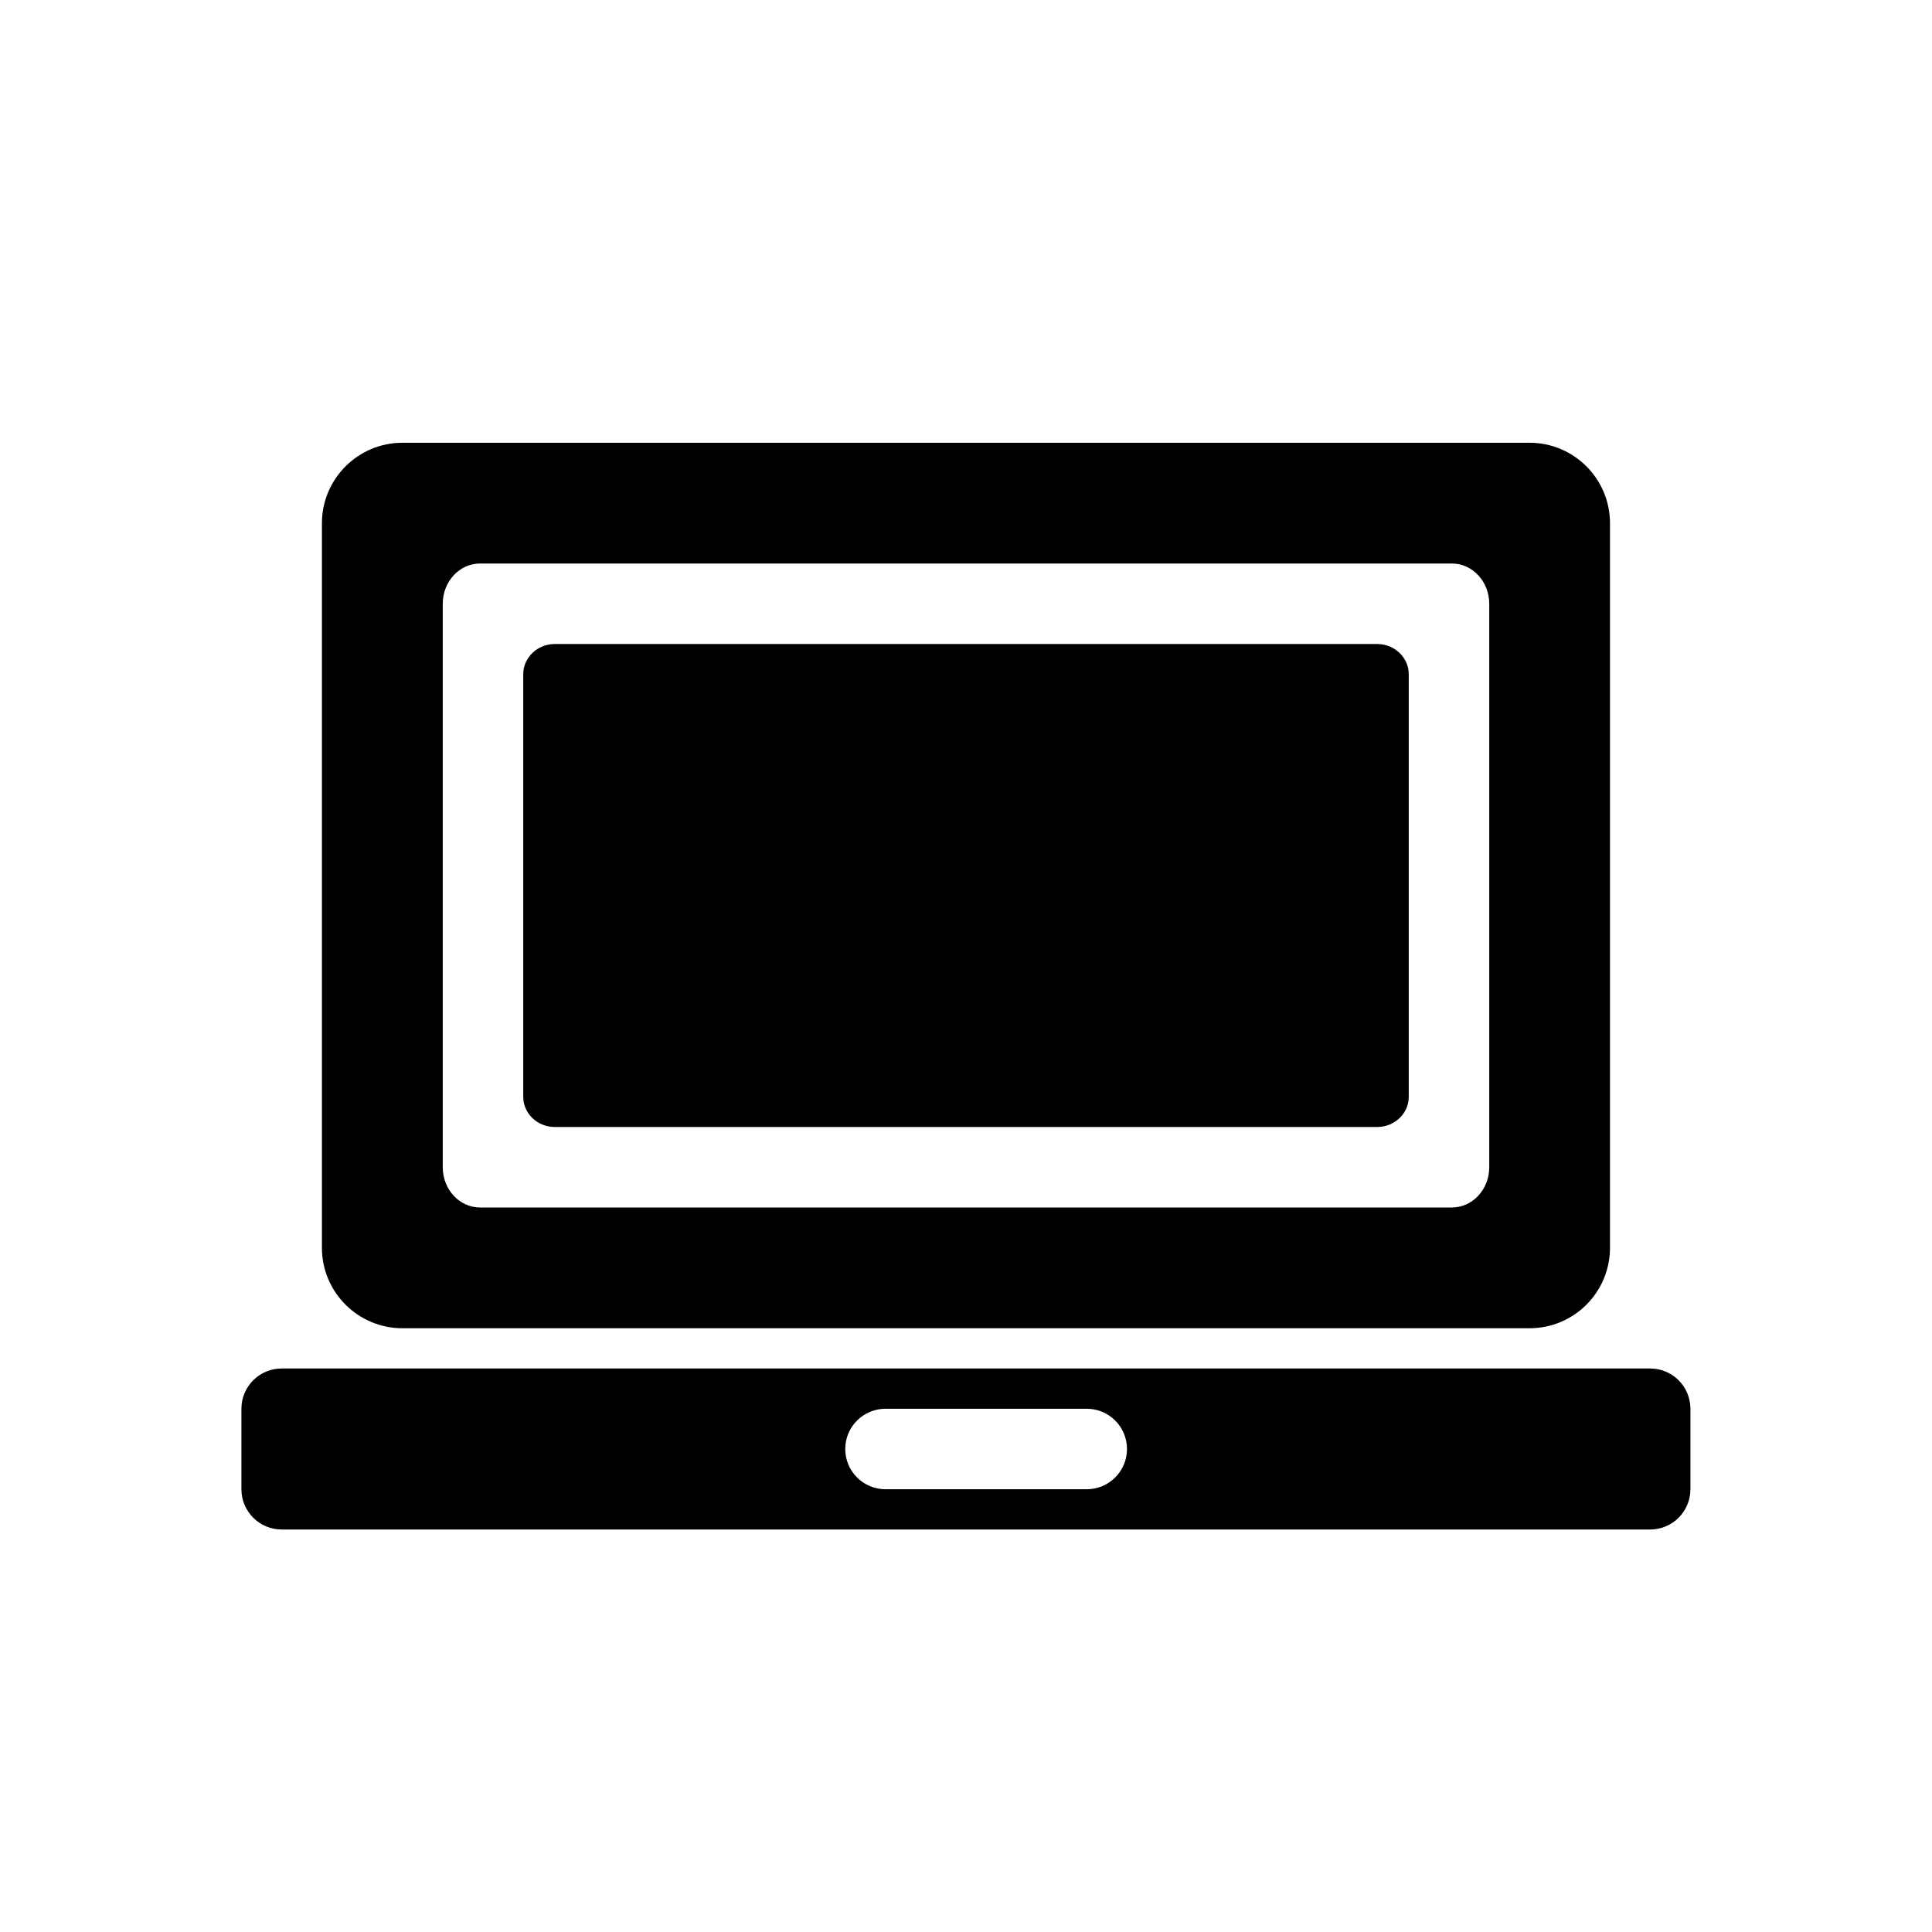 <?xml version="1.0" ?><svg height="48px" version="1.1" viewBox="0 0 48 48" width="48px" xmlns="http://www.w3.org/2000/svg" xmlns:xlink="http://www.w3.org/1999/xlink"><title/><desc/><g fill="none" fill-rule="evenodd" id="Page-1" stroke="none" stroke-width="1"><g id="Artboard-Copy" transform="translate(-407, -609)"><path d="M417,620 C415.895,620 414.998,620.896 414.998,622.002 L414.998,640 C414.998,641.105 415.895,642 417,642 L445,642 C446.105,642 447,641.105 447,640 L447,622.002 C447,620.896 446.105,620 445,620 L417,620 Z M413.998,643 L447.998,643 C448.55,643 448.998,643.448 448.998,644 L448.998,646 C448.998,646.552 448.55,647 447.998,647 L413.998,647 C413.446,647 412.998,646.552 412.998,646 L412.998,644 C412.998,643.448 413.446,643 413.998,643 Z M429,644 L434,644 C434.552,644 435,644.448 435,645 C435,645.552 434.552,646 434,646 L429,646 C428.448,646 428,645.552 428,645 C428,644.448 428.448,644 429,644 Z M443.071,623 C443.583,623 444,623.449 444,624 L444,638 C444,638.553 443.583,639 443.071,639 L418.929,639 C418.415,639 418,638.553 418,638 L418,624 C418,623.449 418.415,623 418.929,623 L443.071,623 Z M441.214,625 C441.647,625 442,625.337 442,625.75 L442,636.25 C442,636.665 441.647,637 441.214,637 L420.786,637 C420.351,637 420,636.665 420,636.25 L420,625.75 C420,625.337 420.351,625 420.786,625 L441.214,625 Z" fill="#000000" id="laptop"/><g id="slices" transform="translate(47, 9)"/></g></g></svg>